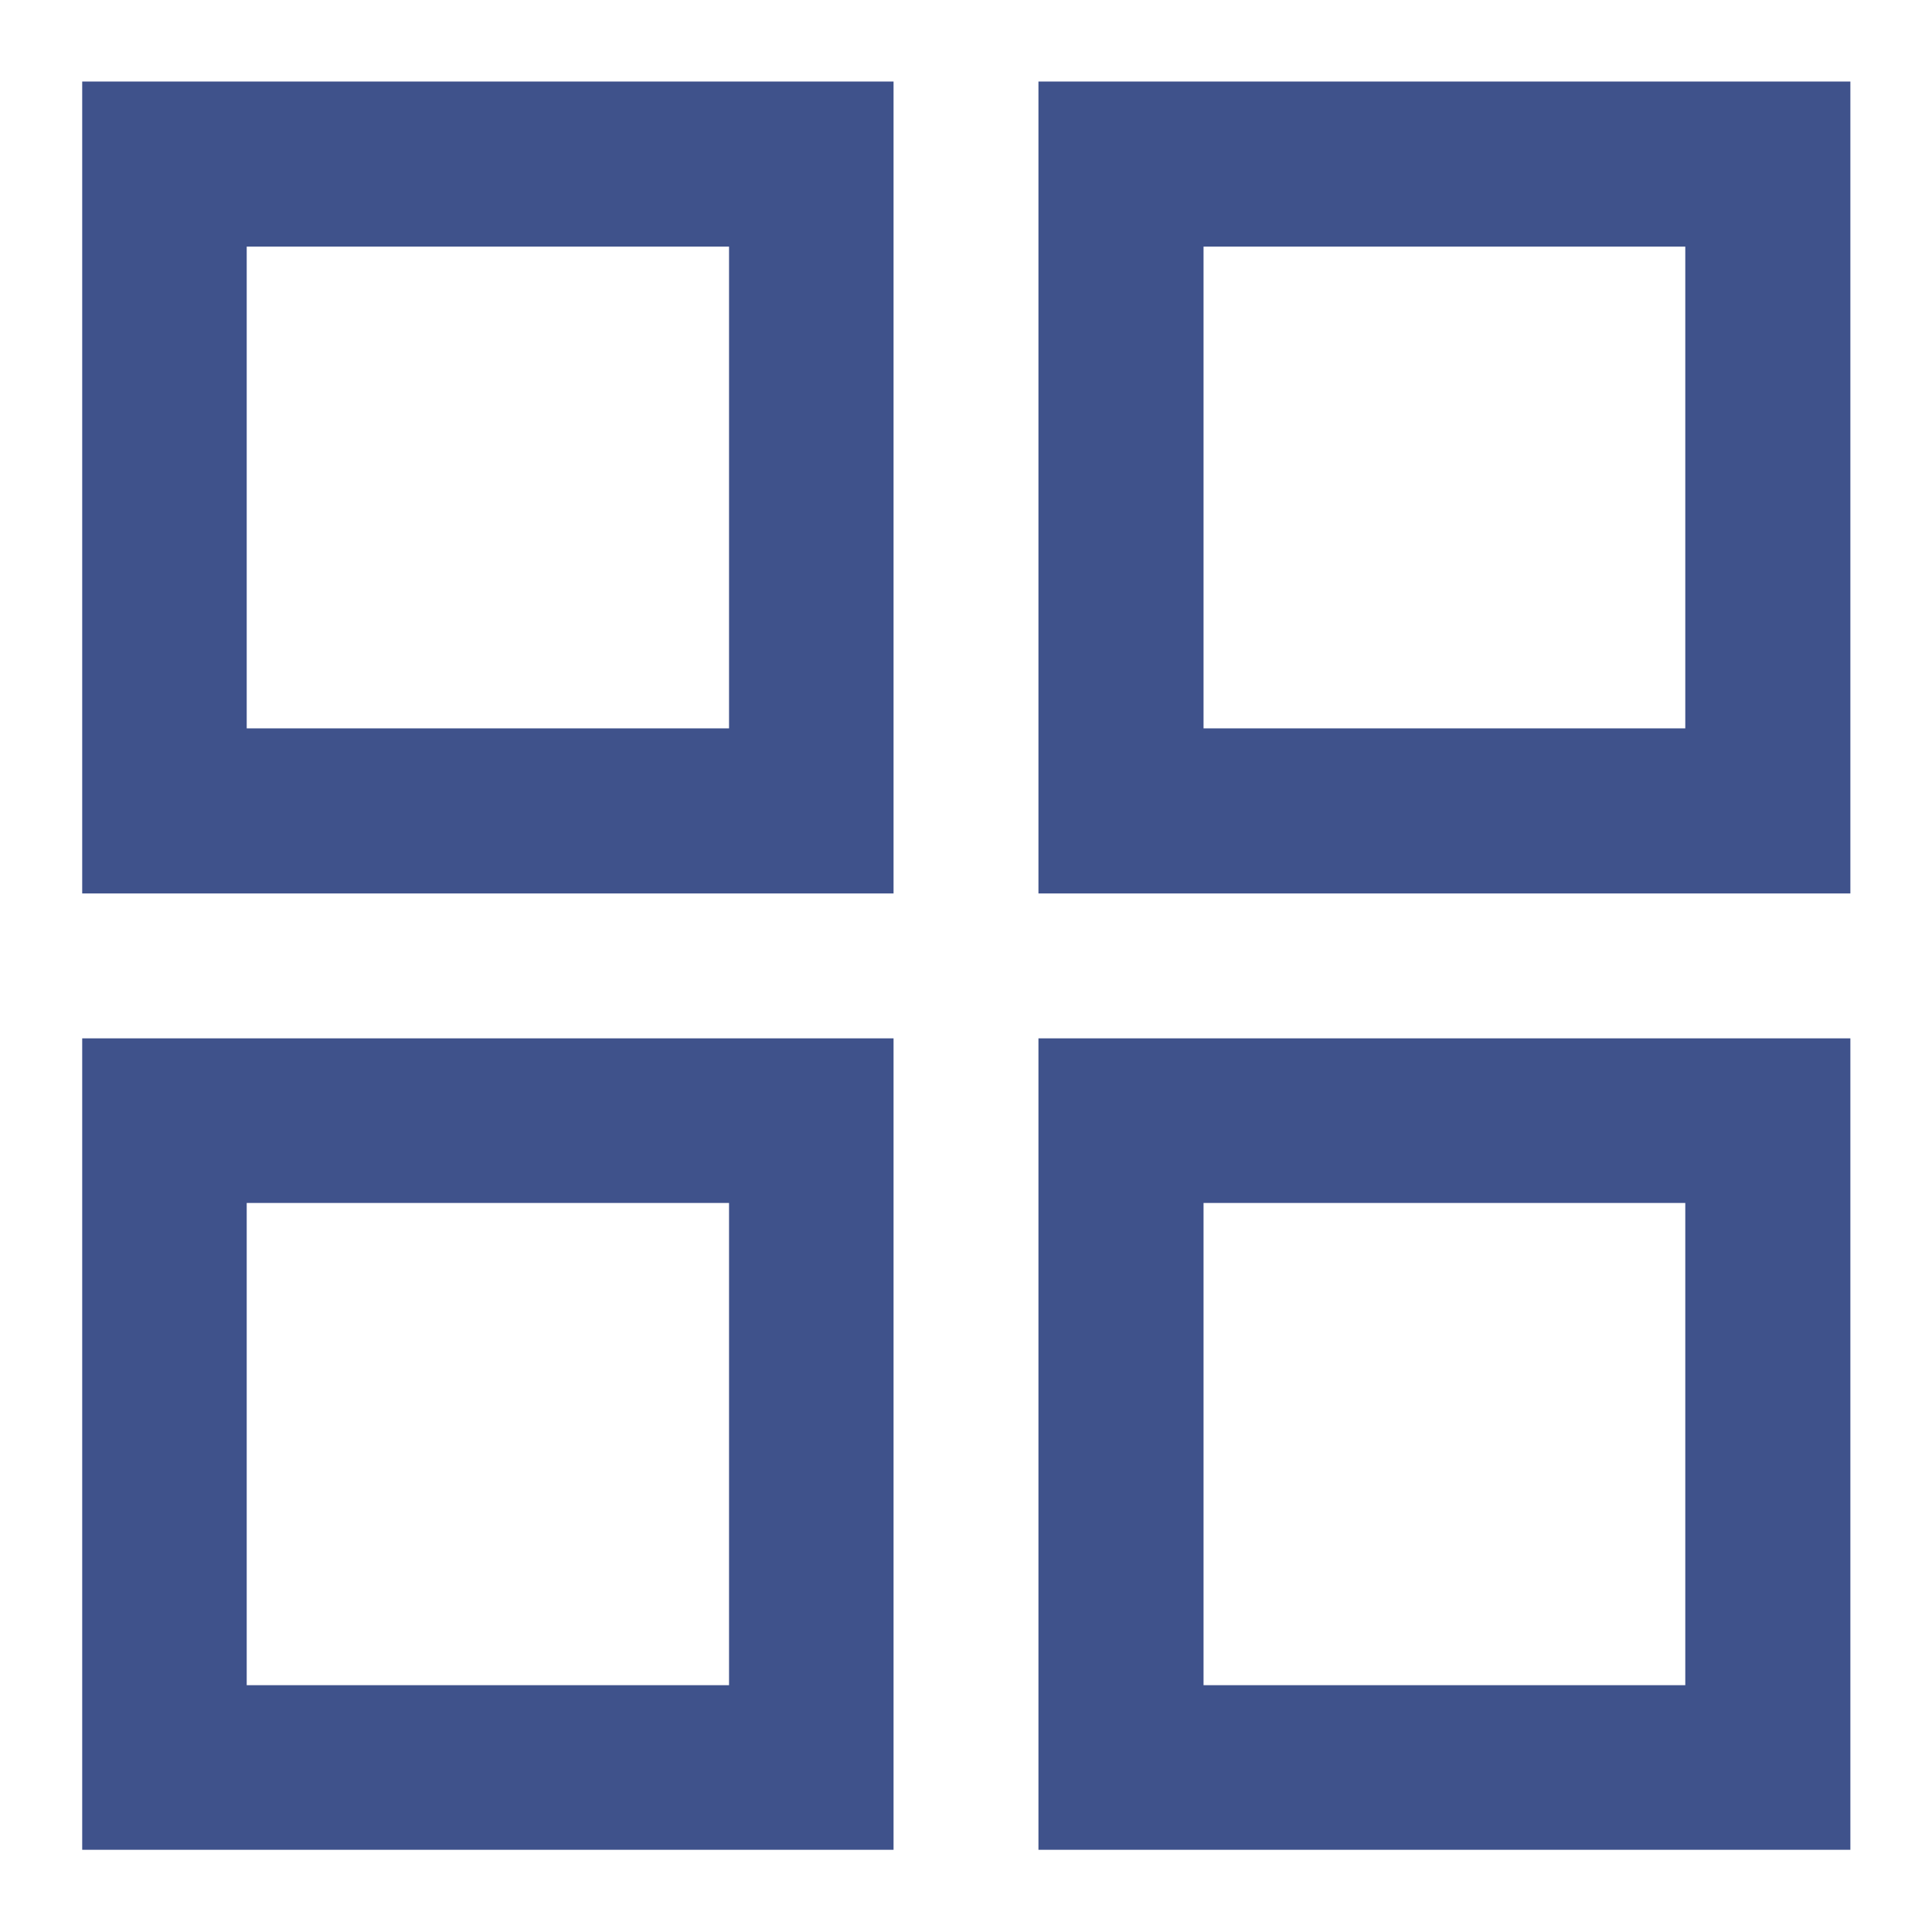 <svg width="20" height="20" viewBox="0 0 20 20" fill="none" xmlns="http://www.w3.org/2000/svg">
<path class="icon-liste" d="M0.851 9.249V0.844H9.25V9.249H0.851ZM0.851 19.149V10.749H9.25V19.149H0.851ZM10.75 9.249V0.844H19.155V9.249H10.75ZM10.75 19.149V10.749H19.155V19.149H10.75ZM2.554 7.54H7.547V2.553H2.554V7.54ZM12.459 7.54H17.446V2.553H12.459V7.54ZM12.459 17.445H17.446V12.453H12.459V17.445ZM2.554 17.445H7.547V12.453H2.554V17.445Z" fill="#3F528B"/>
</svg>
